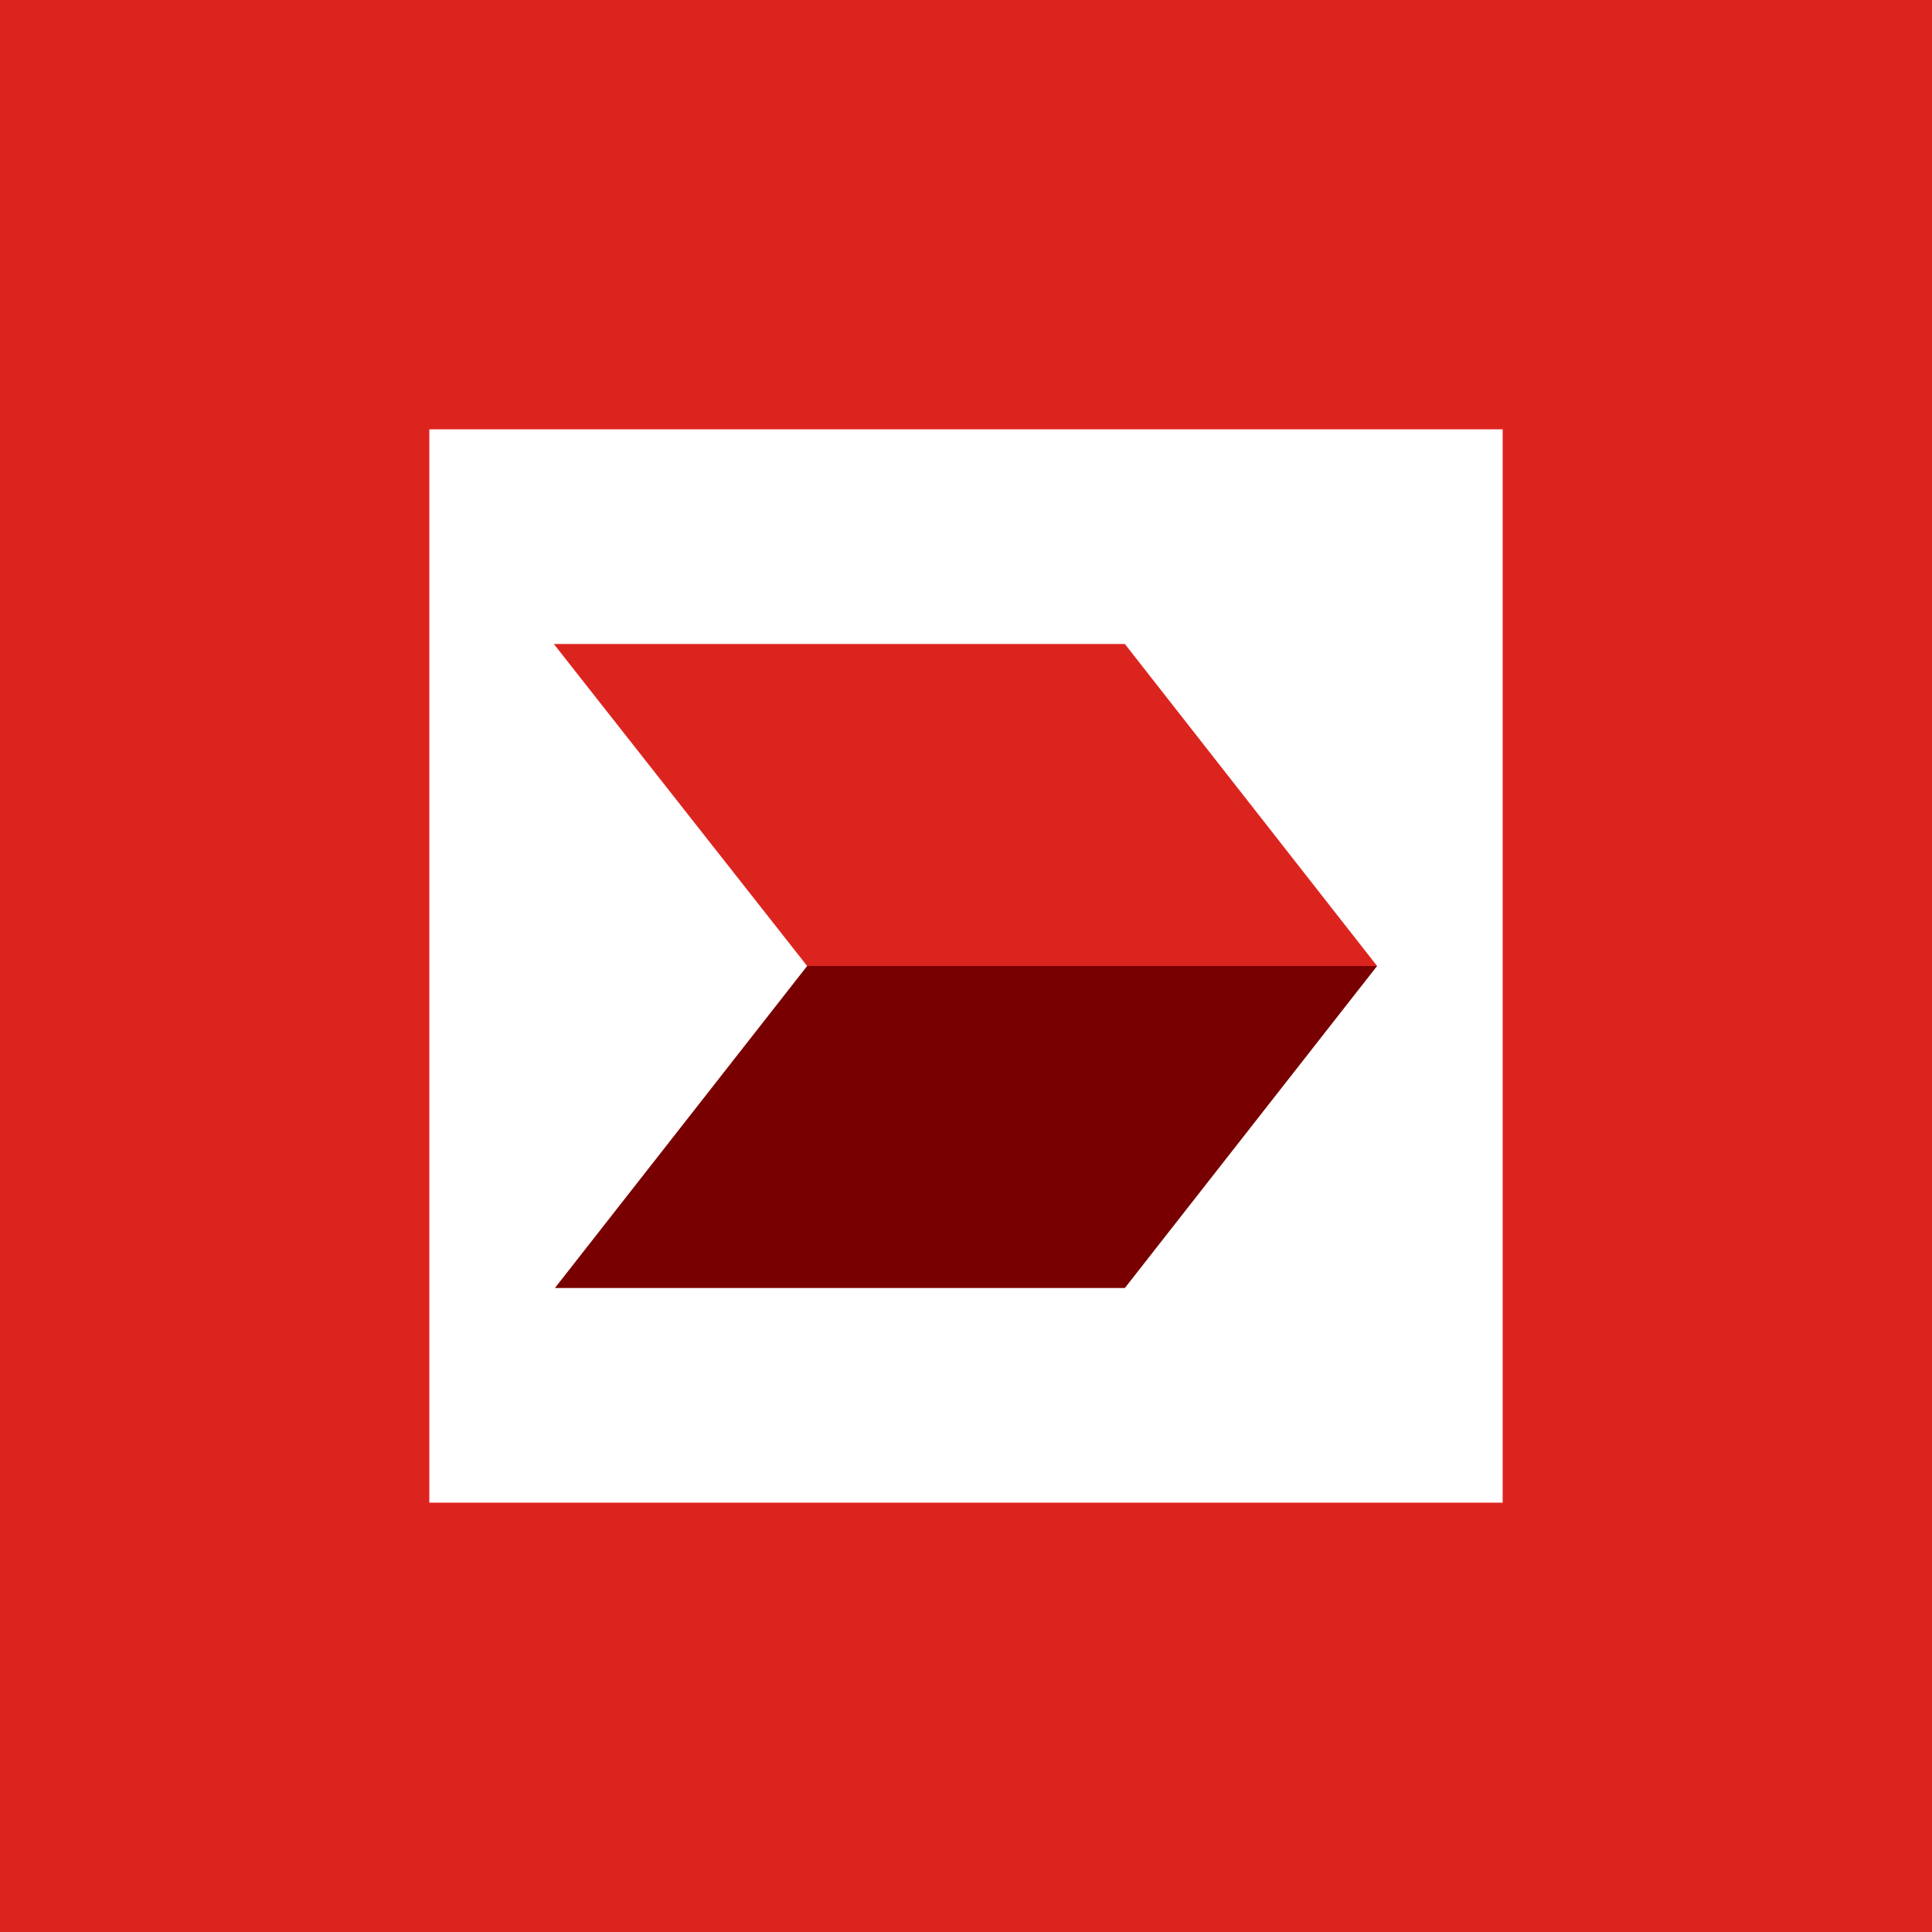 <!-- by TradingView --><svg width="18" height="18" viewBox="0 0 18 18" xmlns="http://www.w3.org/2000/svg"><path fill="#DC241F" d="M0 0h18v18H0z"/><path d="M14 4H4v10h10V4Z" fill="#fff"/><path d="M10.48 6H5.16l2.36 3h5.31l-2.35-3Z" fill="#DC241F"/><path d="M12.83 9H7.52l-2.35 3h5.31l2.35-3Z" fill="#780000"/></svg>